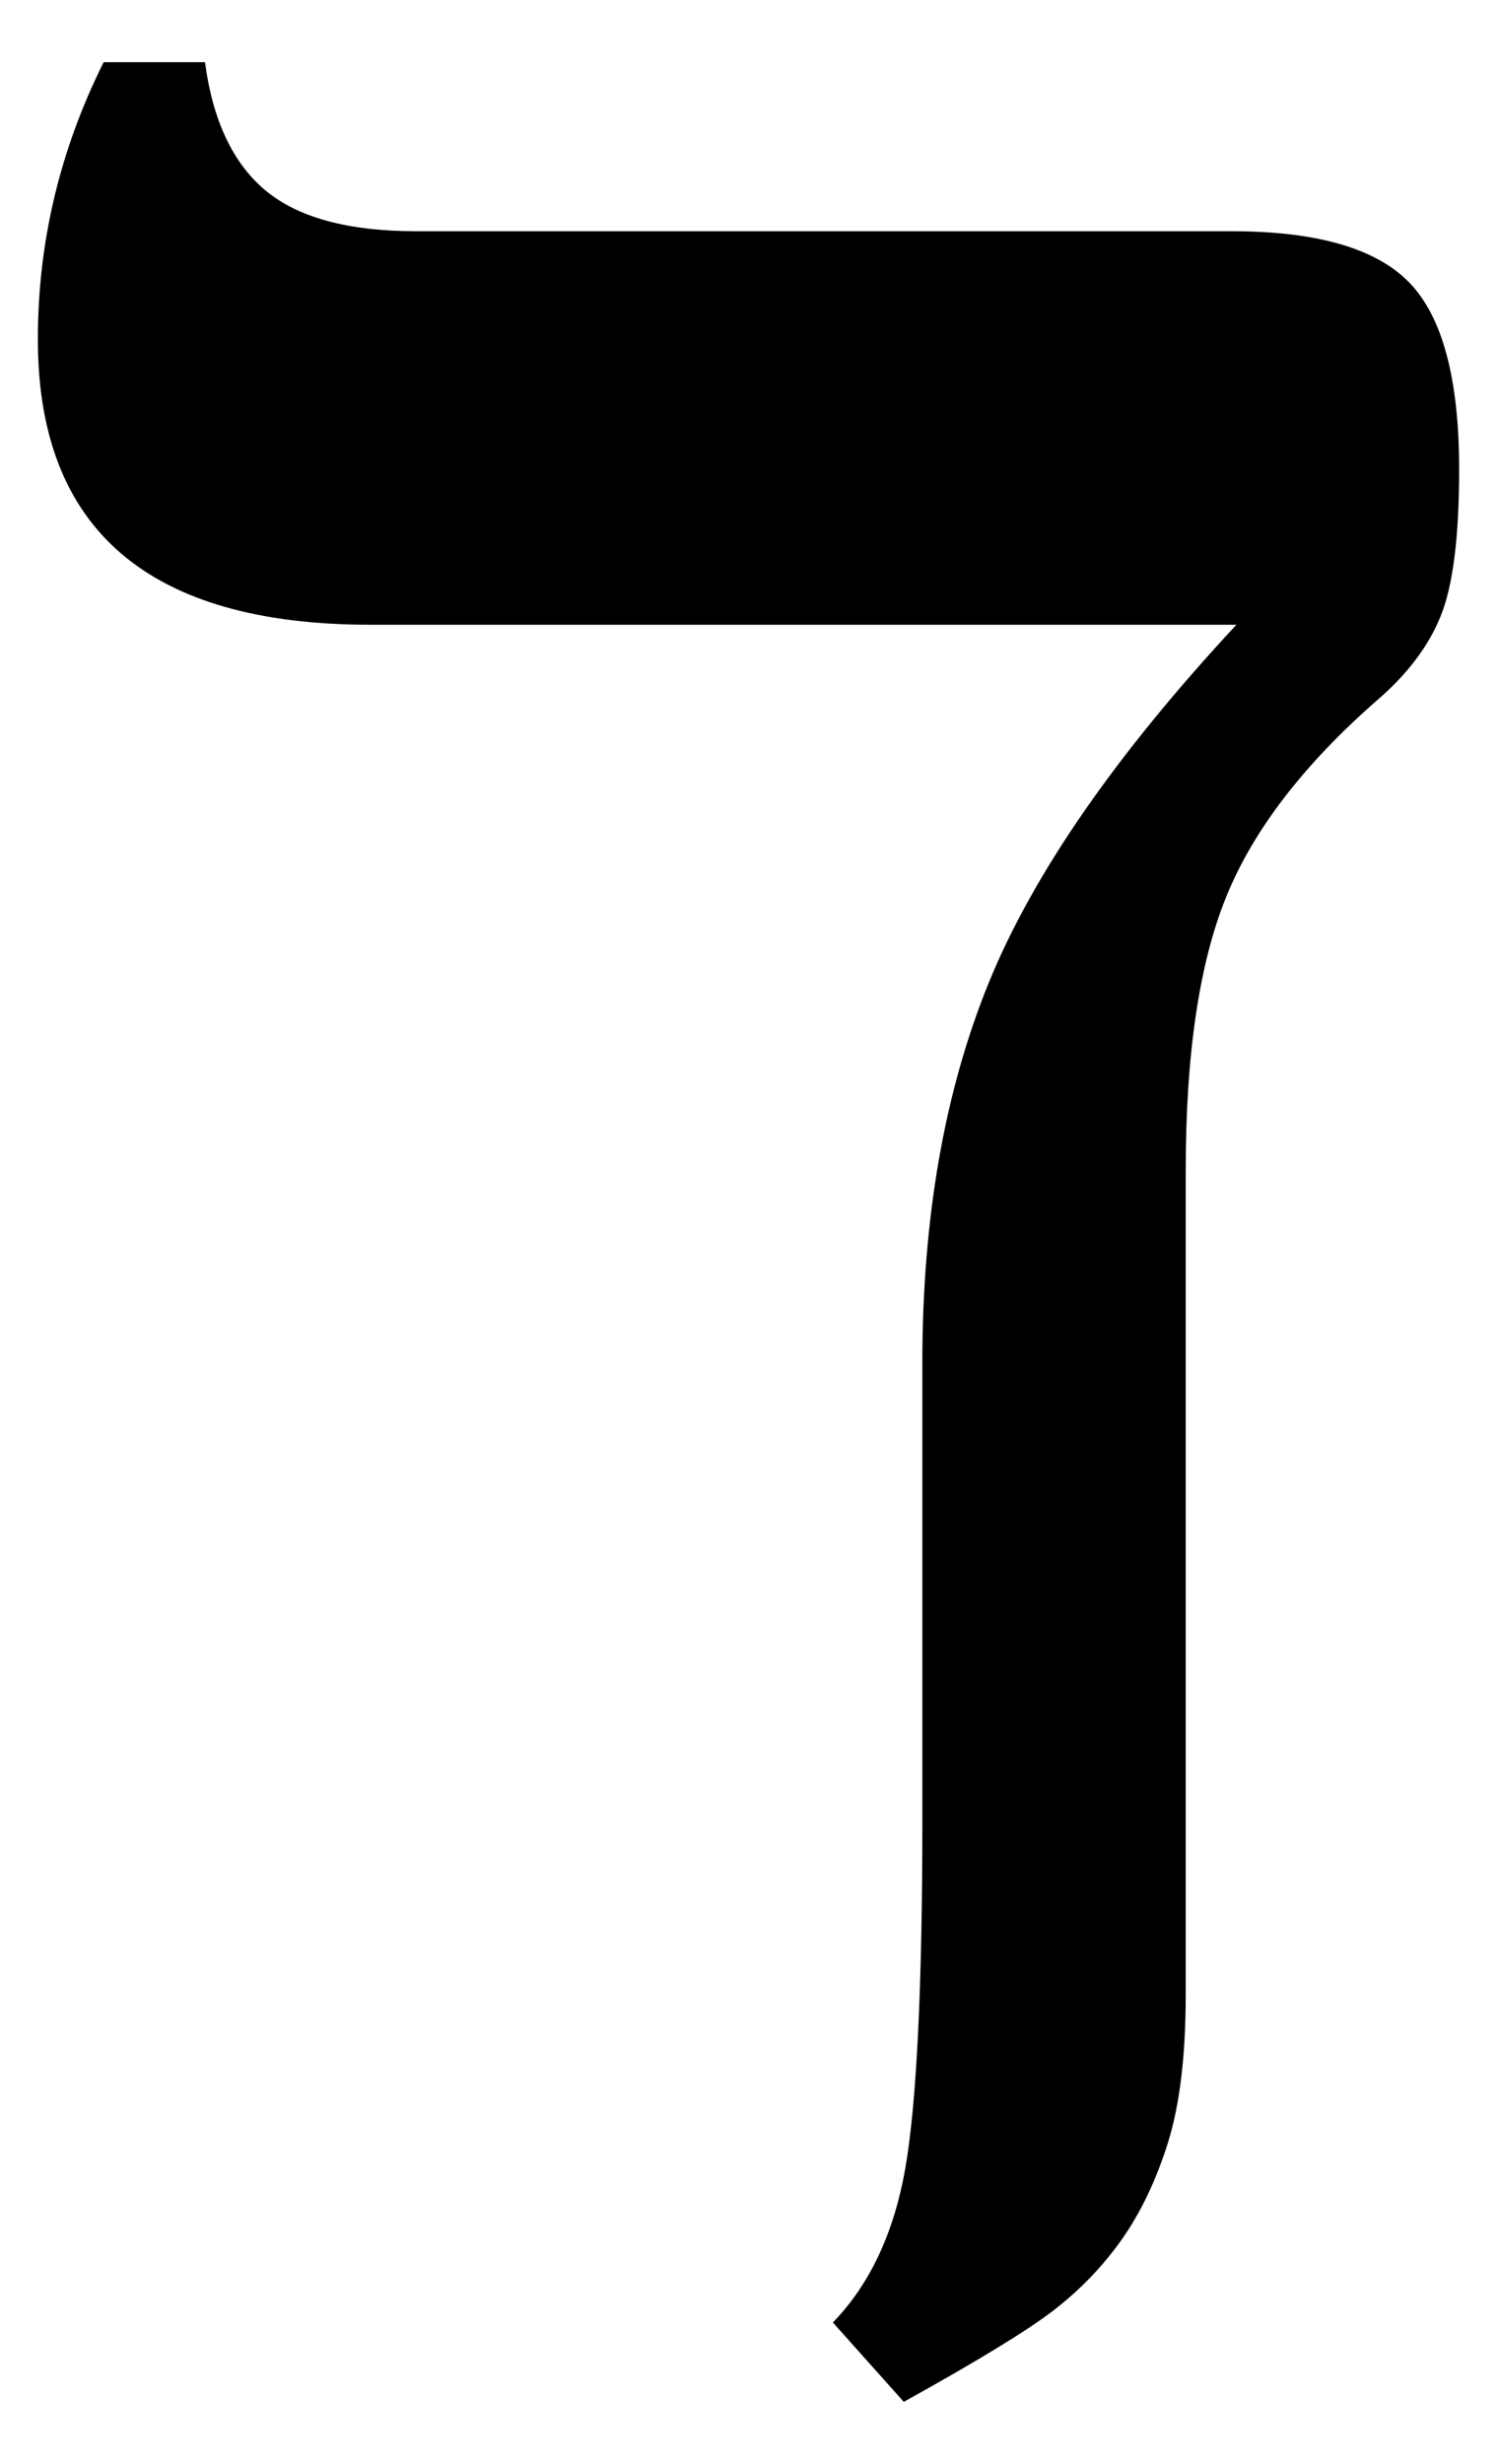 <?xml version="1.0" encoding="UTF-8" standalone="no"?>
<!-- Created with Inkscape (http://www.inkscape.org/) -->
<svg
   xmlns:dc="http://purl.org/dc/elements/1.1/"
   xmlns:cc="http://creativecommons.org/ns#"
   xmlns:rdf="http://www.w3.org/1999/02/22-rdf-syntax-ns#"
   xmlns:svg="http://www.w3.org/2000/svg"
   xmlns="http://www.w3.org/2000/svg"
   xmlns:sodipodi="http://sodipodi.sourceforge.net/DTD/sodipodi-0.dtd"
   xmlns:inkscape="http://www.inkscape.org/namespaces/inkscape"
   width="14.591"
   height="24"
   id="svg2"
   sodipodi:version="0.32"
   inkscape:version="0.46"
   version="1.0"
   sodipodi:docname="U+2138.svg"
   inkscape:output_extension="org.inkscape.output.svg.inkscape">
  <defs
     id="defs4">
    <inkscape:perspective
       sodipodi:type="inkscape:persp3d"
       inkscape:vp_x="0 : 526.18109 : 1"
       inkscape:vp_y="0 : 1000 : 0"
       inkscape:vp_z="744.09448 : 526.18109 : 1"
       inkscape:persp3d-origin="372.04724 : 350.78739 : 1"
       id="perspective10" />
  </defs>
  <sodipodi:namedview
     id="base"
     pagecolor="#ffffff"
     bordercolor="#666666"
     borderopacity="1.0"
     gridtolerance="10000"
     guidetolerance="10"
     objecttolerance="10"
     inkscape:pageopacity="0.0"
     inkscape:pageshadow="2"
     inkscape:zoom="13.571121"
     inkscape:cx="9.6160075"
     inkscape:cy="13.209519"
     inkscape:document-units="px"
     inkscape:current-layer="layer1"
     showgrid="false"
     inkscape:window-width="799"
     inkscape:window-height="669"
     inkscape:window-x="326"
     inkscape:window-y="208" />
  <g
     inkscape:label="Layer 1"
     inkscape:groupmode="layer"
     id="layer1"
     transform="translate(-170.982,-599.022)">
    <path
       style="font-size:36px;font-style:normal;font-variant:normal;font-weight:normal;font-stretch:normal;text-align:start;line-height:100%;writing-mode:lr-tb;text-anchor:start;fill:#000000;fill-opacity:1;stroke:none;stroke-width:1px;stroke-linecap:butt;stroke-linejoin:miter;stroke-opacity:1;font-family:Cambria Math;-inkscape-font-specification:Cambria Math"
       d="M 179.1,621.643 C 179.462,621.27 179.698,620.765 179.808,620.129 C 179.917,619.493 179.972,618.369 179.972,616.756 L 179.972,612.297 C 179.972,610.882 180.189,609.646 180.622,608.587 C 181.055,607.529 181.859,606.369 183.033,605.107 L 174.592,605.107 C 172.431,605.107 171.351,604.18 171.351,602.327 C 171.351,601.383 171.565,600.484 171.992,599.628 L 172.98,599.628 C 173.056,600.199 173.254,600.615 173.572,600.879 C 173.89,601.142 174.378,601.274 175.036,601.274 L 182.983,601.274 C 183.817,601.274 184.395,601.441 184.719,601.775 C 185.043,602.11 185.204,602.716 185.204,603.593 C 185.204,604.252 185.144,604.729 185.023,605.025 C 184.903,605.321 184.694,605.595 184.398,605.848 C 183.685,606.473 183.197,607.109 182.934,607.756 C 182.671,608.403 182.539,609.292 182.539,610.422 L 182.539,618.451 C 182.539,619.043 182.481,619.523 182.366,619.891 C 182.251,620.258 182.1,620.573 181.914,620.837 C 181.727,621.1 181.505,621.33 181.247,621.528 C 180.99,621.725 180.504,622.021 179.791,622.416 L 179.1,621.643 z"
       id="text2787" />
  </g>
</svg>
